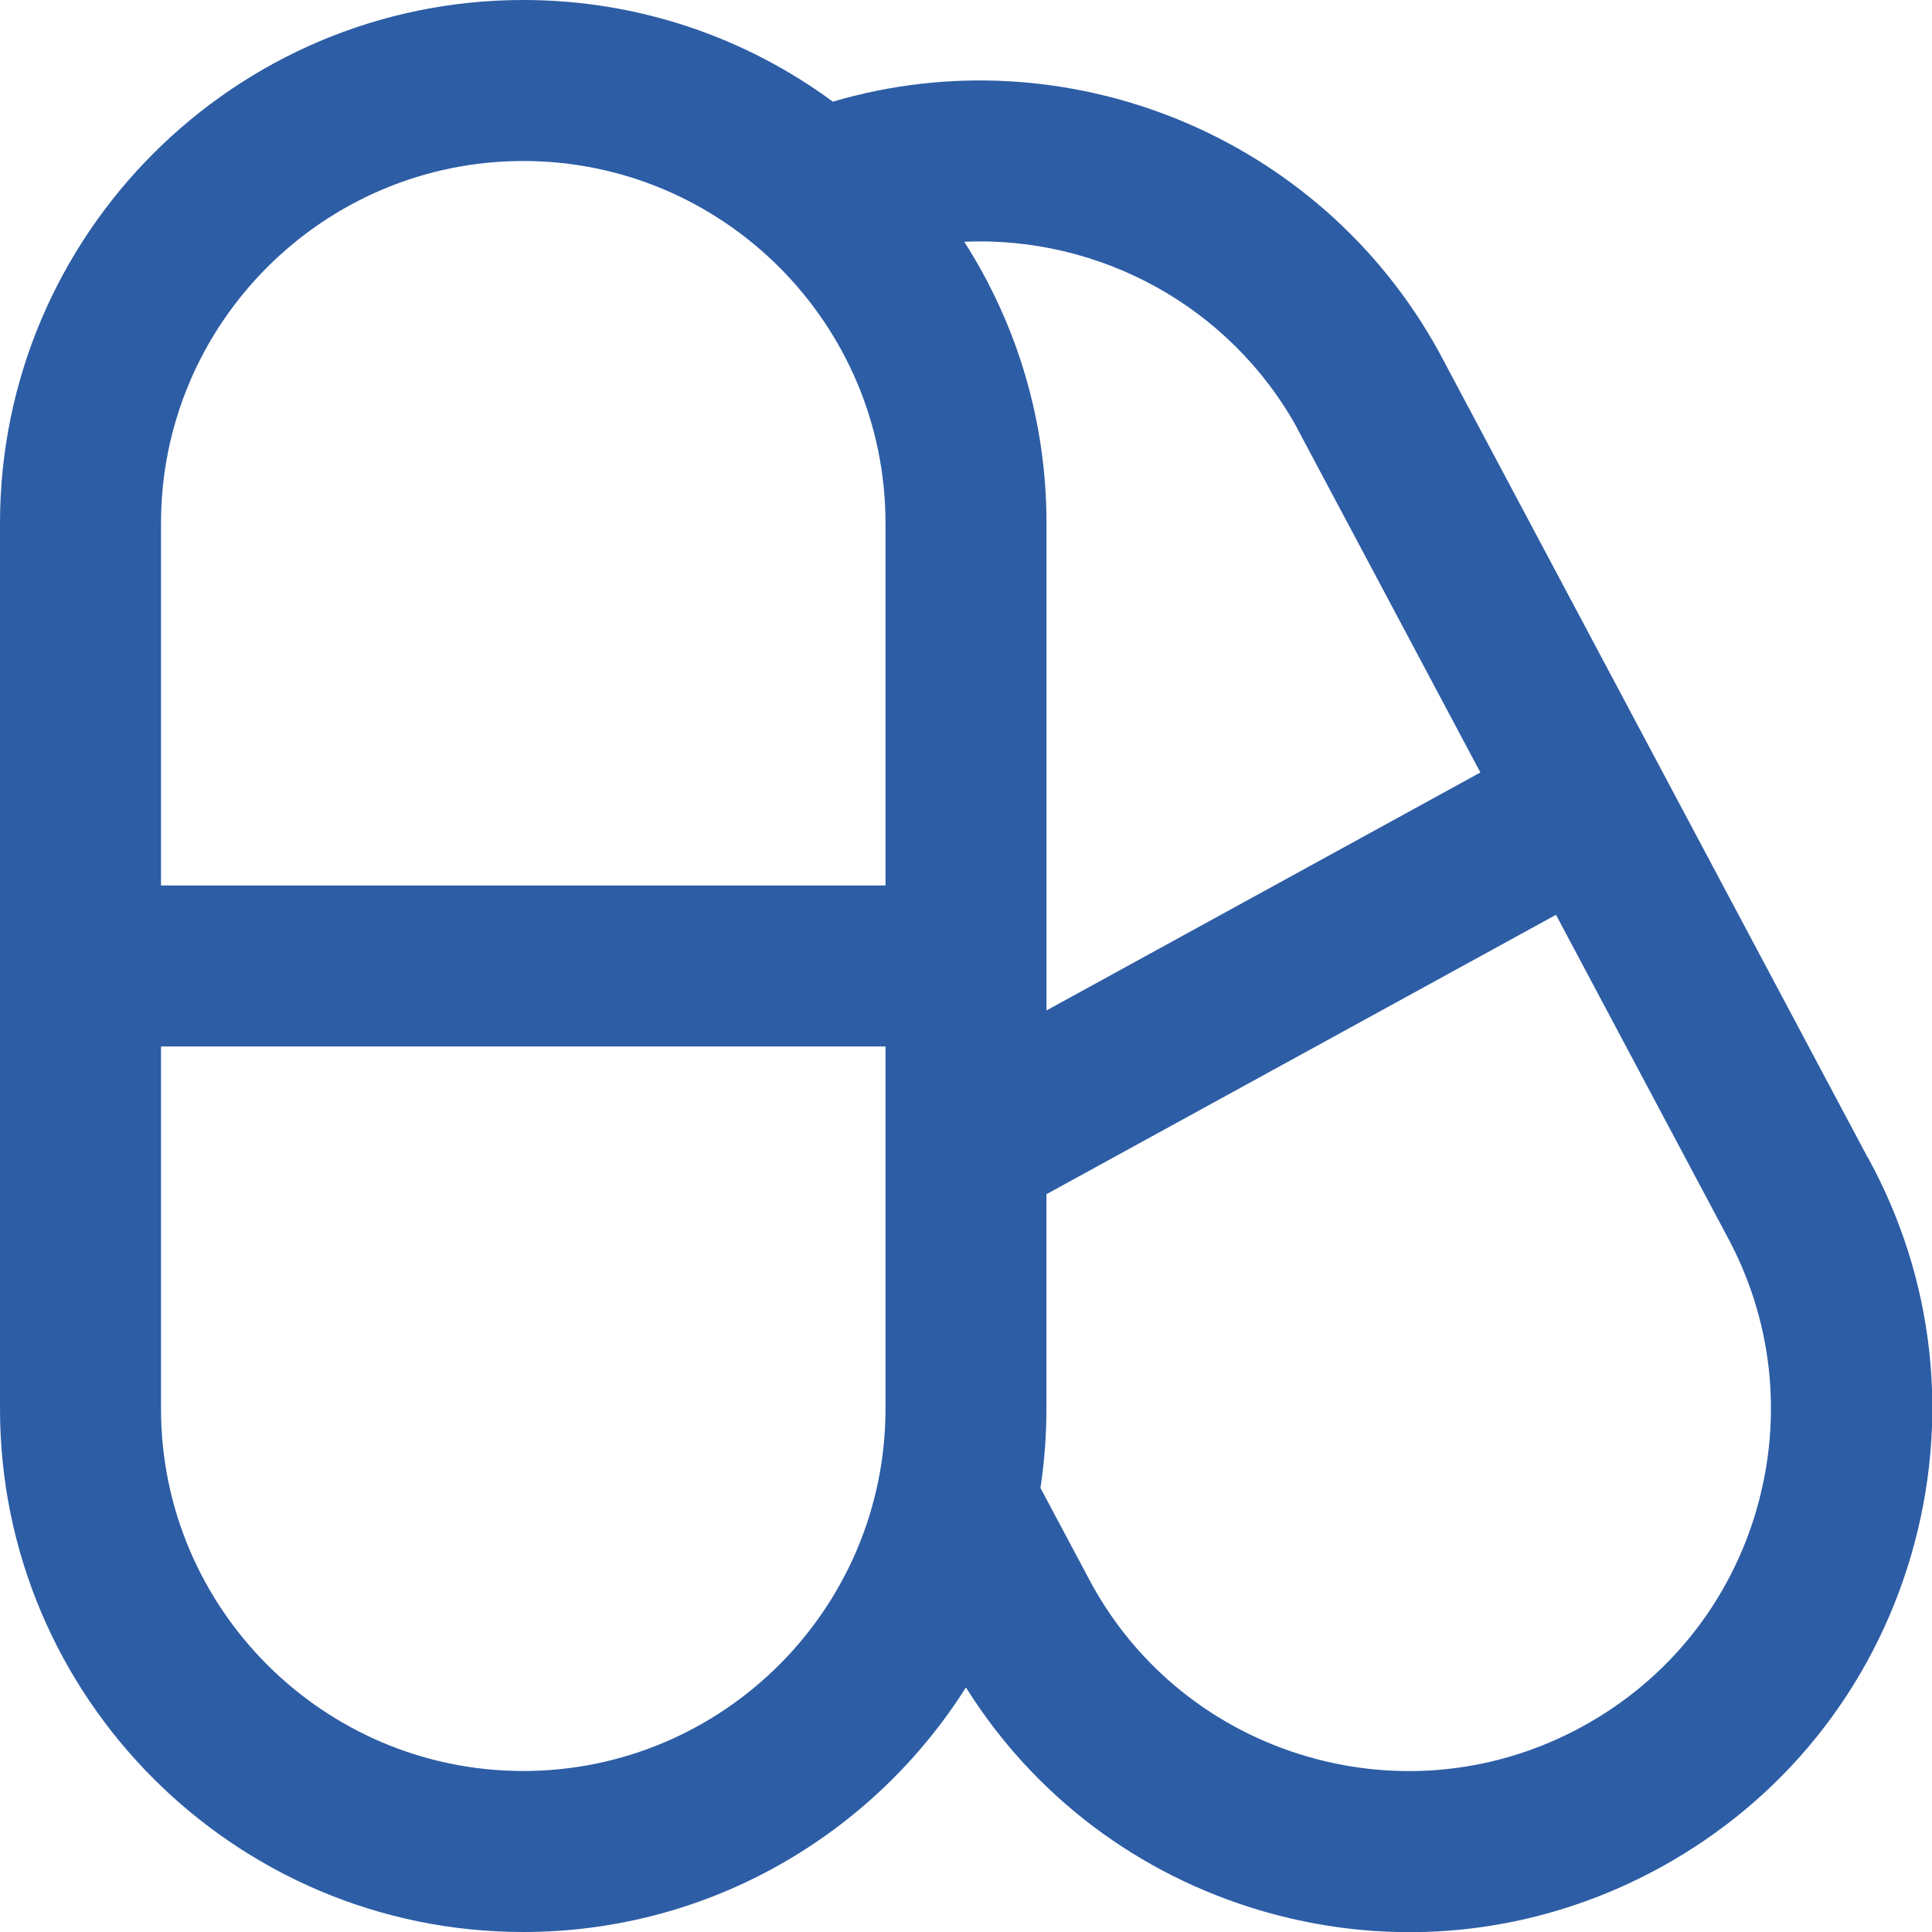 <?xml version="1.0" encoding="UTF-8"?>
<svg xmlns="http://www.w3.org/2000/svg" id="Layer_1" fill="#2D5DA5" data-name="Layer 1" viewBox="0 0 24 24" width="512" height="512"><path d="m23.204,14.384l-5.327-10.009c-1.479-2.696-4.635-3.966-7.531-3.112-1.078-.794-2.408-1.263-3.846-1.263C2.916,0,0,2.916,0,6.5v11C0,21.084,2.916,24,6.5,24c2.312,0,4.346-1.214,5.499-3.038.846,1.348,2.14,2.327,3.681,2.777.603.176,1.218.263,1.829.263,1.078,0,2.145-.271,3.117-.804,1.522-.835,2.628-2.212,3.115-3.879.486-1.667.294-3.423-.535-4.935Zm-7.087-9.058l2.273,4.27-5.39,2.956v-6.053c0-1.286-.375-2.486-1.022-3.496,1.669-.073,3.3.792,4.14,2.322ZM6.5,2c2.481,0,4.5,2.019,4.5,4.5v4.5H2v-4.5c0-2.481,2.019-4.5,4.5-4.5Zm0,20c-2.481,0-4.5-2.019-4.5-4.5v-4.5h9v4.5c0,2.481-2.019,4.5-4.5,4.5Zm15.319-3.241c-.337,1.154-1.103,2.108-2.157,2.686s-2.271.71-3.423.375c-1.154-.337-2.108-1.103-2.68-2.146l-.634-1.19c.049-.321.074-.649.074-.983v-2.666l6.33-3.471,2.114,3.972c.578,1.054.711,2.27.375,3.424Z"/></svg>
